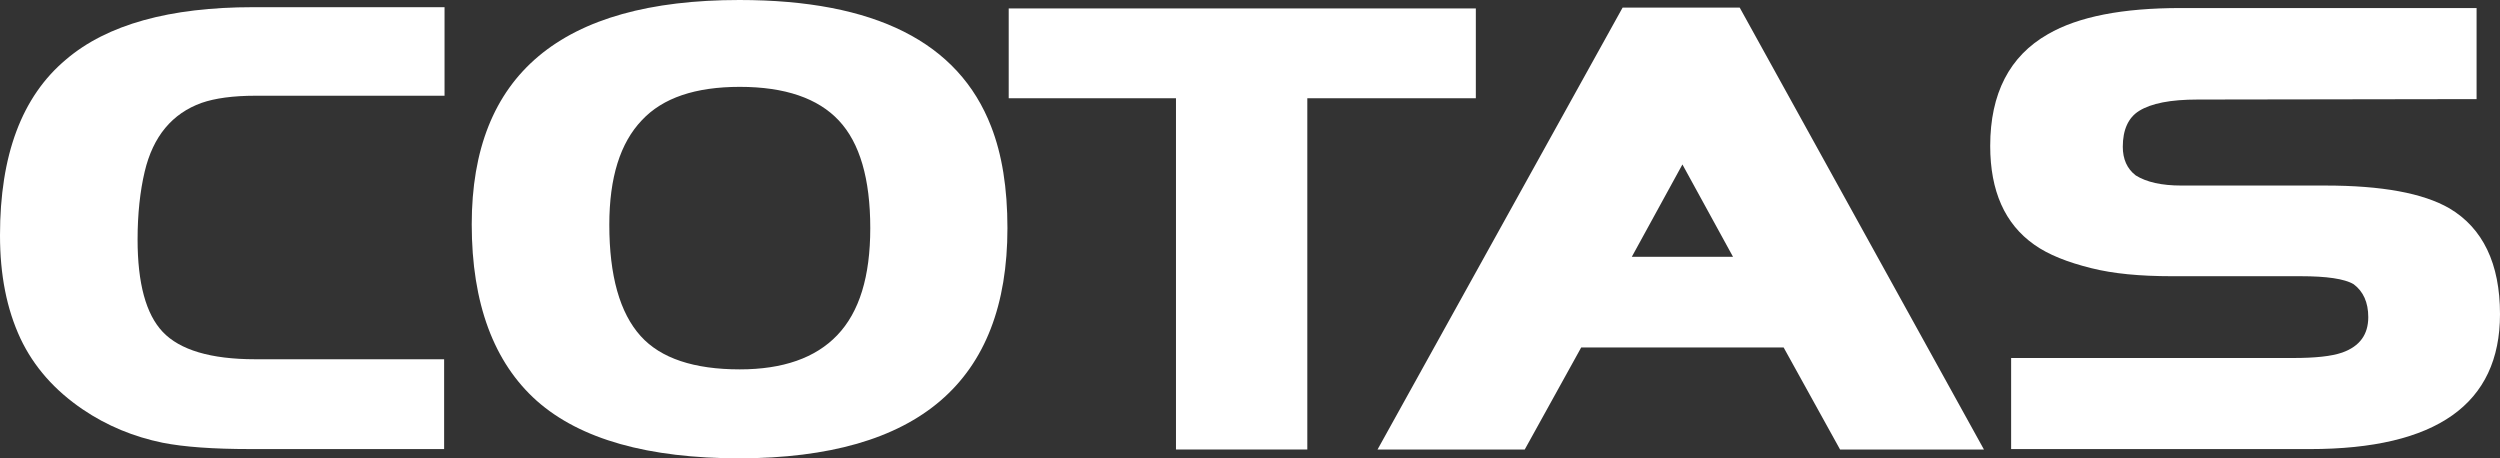 <svg xmlns="http://www.w3.org/2000/svg" width="120" height="22" viewBox="0 0 120 22" fill="none"><rect x="0" y="0" width="120" height="22" fill="#333333" stroke="none"/><path fill-rule="evenodd" clip-rule="evenodd" d="M21.358 21.555H12.004C10.238 21.555 8.832 21.454 7.809 21.252C6.424 20.968 5.139 20.442 3.975 19.653C2.63 18.742 1.626 17.609 0.984 16.253C0.321 14.836 0 13.197 0 11.294C0 7.449 1.044 4.635 3.172 2.854C5.139 1.175 8.15 0.345 12.145 0.345H21.338V4.595H12.265C11.181 4.595 10.318 4.716 9.675 4.939C8.27 5.445 7.347 6.538 6.945 8.238C6.725 9.169 6.604 10.262 6.604 11.496C6.604 13.601 7.006 15.079 7.809 15.929C8.632 16.799 10.117 17.244 12.245 17.244H21.318V21.555H21.358Z" fill="white"></path><path fill-rule="evenodd" clip-rule="evenodd" d="M48.357 10.949C48.357 18.317 44.081 21.98 35.51 22C31.114 22 27.862 21.089 25.774 19.247C23.706 17.406 22.643 14.572 22.643 10.767C22.643 3.603 26.918 0 35.49 0C41.993 0 46.008 2.024 47.574 6.072C48.096 7.408 48.357 9.027 48.357 10.949ZM41.773 10.949C41.773 8.581 41.271 6.861 40.267 5.788C39.264 4.716 37.678 4.169 35.51 4.169C33.382 4.169 31.816 4.695 30.812 5.768C29.769 6.861 29.247 8.521 29.247 10.787C29.247 13.236 29.749 15.018 30.752 16.131C31.716 17.203 33.322 17.73 35.51 17.73C37.577 17.73 39.143 17.183 40.187 16.09C41.251 14.977 41.773 13.277 41.773 10.949Z" fill="white"></path><path fill-rule="evenodd" clip-rule="evenodd" d="M70.84 4.716H62.751V21.576H56.447V4.716H48.418V0.405H70.84V4.716Z" fill="white"></path><path fill-rule="evenodd" clip-rule="evenodd" d="M95.229 21.576H88.323L85.614 16.678H75.898L73.188 21.576H66.122L77.885 0.365H83.506L95.229 21.576ZM83.185 12.327L80.756 7.894L78.327 12.327H83.185Z" fill="white"></path><path fill-rule="evenodd" clip-rule="evenodd" d="M120 15.079C120 19.39 116.949 21.556 110.866 21.556H96.534V17.184H110.063C111.127 17.184 111.91 17.103 112.432 16.921C113.275 16.618 113.677 16.051 113.677 15.221C113.677 14.513 113.436 13.986 112.974 13.642C112.533 13.379 111.669 13.258 110.425 13.258H104.242C102.717 13.258 101.432 13.136 100.388 12.873C99.244 12.59 98.32 12.226 97.638 11.74C96.233 10.748 95.53 9.17 95.53 7.004C95.53 4.494 96.454 2.693 98.3 1.641C99.766 0.791 101.894 0.386 104.664 0.386H118.876V4.757L105.487 4.778C104.182 4.778 103.259 4.96 102.676 5.324C102.155 5.648 101.894 6.235 101.894 7.044C101.894 7.631 102.094 8.097 102.516 8.421C103.038 8.745 103.76 8.906 104.704 8.906H111.609C114.339 8.906 116.306 9.271 117.571 9.999C119.177 10.951 120 12.651 120 15.079Z" fill="white"></path></svg>